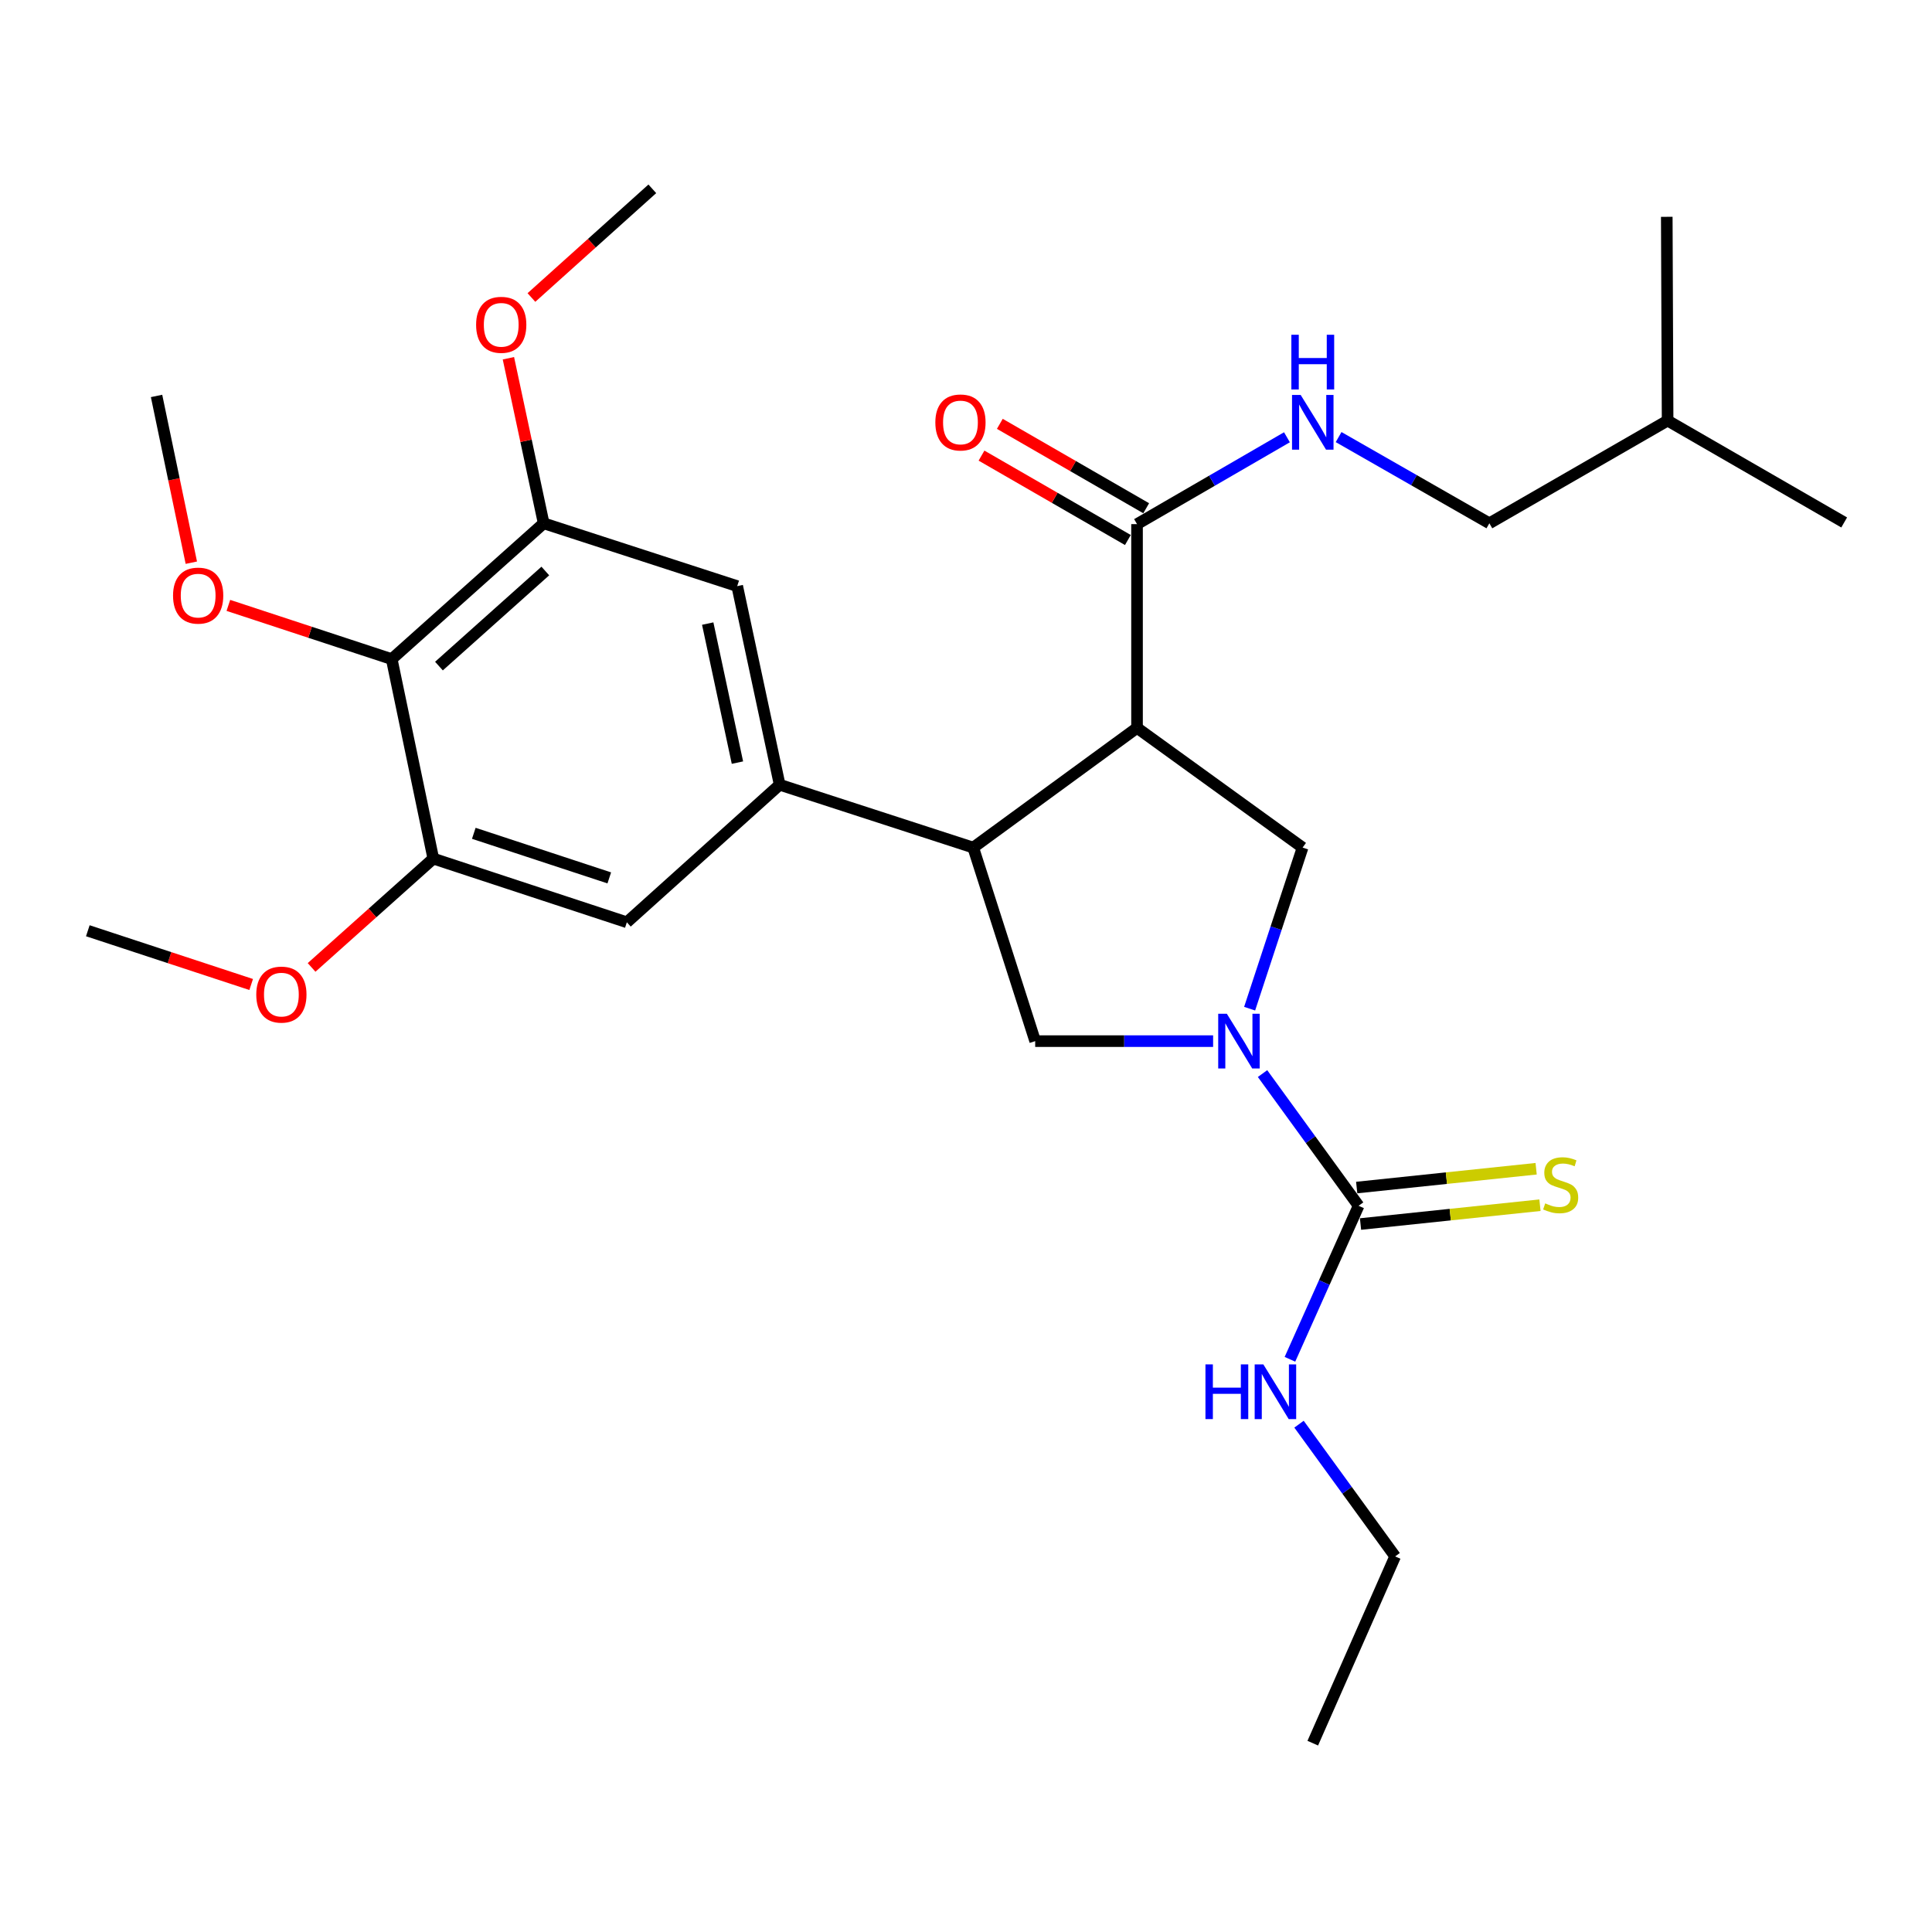 <?xml version='1.0' encoding='iso-8859-1'?>
<svg version='1.1' baseProfile='full'
              xmlns='http://www.w3.org/2000/svg'
                      xmlns:rdkit='http://www.rdkit.org/xml'
                      xmlns:xlink='http://www.w3.org/1999/xlink'
                  xml:space='preserve'
width='1000px' height='1000px' viewBox='0 0 1000 1000'>
<!-- END OF HEADER -->
<rect style='opacity:1.0;fill:#FFFFFF;stroke:none' width='1000' height='1000' x='0' y='0'> </rect>
<path class='bond-2' d='M 653.487,555.684 L 678.35,589.9' style='fill:none;fill-rule:evenodd;stroke:#0000FF;stroke-width:6px;stroke-linecap:butt;stroke-linejoin:miter;stroke-opacity:1' />
<path class='bond-2' d='M 678.35,589.9 L 703.214,624.116' style='fill:none;fill-rule:evenodd;stroke:#000000;stroke-width:6px;stroke-linecap:butt;stroke-linejoin:miter;stroke-opacity:1' />
<path class='bond-4' d='M 646.804,522.094 L 660.51,480.403' style='fill:none;fill-rule:evenodd;stroke:#0000FF;stroke-width:6px;stroke-linecap:butt;stroke-linejoin:miter;stroke-opacity:1' />
<path class='bond-4' d='M 660.51,480.403 L 674.215,438.712' style='fill:none;fill-rule:evenodd;stroke:#000000;stroke-width:6px;stroke-linecap:butt;stroke-linejoin:miter;stroke-opacity:1' />
<path class='bond-5' d='M 627.906,538.89 L 581.859,538.89' style='fill:none;fill-rule:evenodd;stroke:#0000FF;stroke-width:6px;stroke-linecap:butt;stroke-linejoin:miter;stroke-opacity:1' />
<path class='bond-5' d='M 581.859,538.89 L 535.811,538.89' style='fill:none;fill-rule:evenodd;stroke:#000000;stroke-width:6px;stroke-linecap:butt;stroke-linejoin:miter;stroke-opacity:1' />
<path class='bond-0' d='M 588.526,376.749 L 674.215,438.712' style='fill:none;fill-rule:evenodd;stroke:#000000;stroke-width:6px;stroke-linecap:butt;stroke-linejoin:miter;stroke-opacity:1' />
<path class='bond-6' d='M 588.526,376.749 L 588.526,271.288' style='fill:none;fill-rule:evenodd;stroke:#000000;stroke-width:6px;stroke-linecap:butt;stroke-linejoin:miter;stroke-opacity:1' />
<path class='bond-28' d='M 588.526,376.749 L 503.733,438.712' style='fill:none;fill-rule:evenodd;stroke:#000000;stroke-width:6px;stroke-linecap:butt;stroke-linejoin:miter;stroke-opacity:1' />
<path class='bond-1' d='M 503.733,438.712 L 535.811,538.89' style='fill:none;fill-rule:evenodd;stroke:#000000;stroke-width:6px;stroke-linecap:butt;stroke-linejoin:miter;stroke-opacity:1' />
<path class='bond-3' d='M 503.733,438.712 L 403.555,406.18' style='fill:none;fill-rule:evenodd;stroke:#000000;stroke-width:6px;stroke-linecap:butt;stroke-linejoin:miter;stroke-opacity:1' />
<path class='bond-13' d='M 704.204,633.554 L 750.642,628.685' style='fill:none;fill-rule:evenodd;stroke:#000000;stroke-width:6px;stroke-linecap:butt;stroke-linejoin:miter;stroke-opacity:1' />
<path class='bond-13' d='M 750.642,628.685 L 797.081,623.815' style='fill:none;fill-rule:evenodd;stroke:#CCCC00;stroke-width:6px;stroke-linecap:butt;stroke-linejoin:miter;stroke-opacity:1' />
<path class='bond-13' d='M 702.224,614.677 L 748.663,609.807' style='fill:none;fill-rule:evenodd;stroke:#000000;stroke-width:6px;stroke-linecap:butt;stroke-linejoin:miter;stroke-opacity:1' />
<path class='bond-13' d='M 748.663,609.807 L 795.101,604.938' style='fill:none;fill-rule:evenodd;stroke:#CCCC00;stroke-width:6px;stroke-linecap:butt;stroke-linejoin:miter;stroke-opacity:1' />
<path class='bond-15' d='M 703.214,624.116 L 685.443,663.84' style='fill:none;fill-rule:evenodd;stroke:#000000;stroke-width:6px;stroke-linecap:butt;stroke-linejoin:miter;stroke-opacity:1' />
<path class='bond-15' d='M 685.443,663.84 L 667.672,703.565' style='fill:none;fill-rule:evenodd;stroke:#0000FF;stroke-width:6px;stroke-linecap:butt;stroke-linejoin:miter;stroke-opacity:1' />
<path class='bond-10' d='M 403.555,406.18 L 324.456,477.37' style='fill:none;fill-rule:evenodd;stroke:#000000;stroke-width:6px;stroke-linecap:butt;stroke-linejoin:miter;stroke-opacity:1' />
<path class='bond-11' d='M 403.555,406.18 L 381.579,303.377' style='fill:none;fill-rule:evenodd;stroke:#000000;stroke-width:6px;stroke-linecap:butt;stroke-linejoin:miter;stroke-opacity:1' />
<path class='bond-11' d='M 381.697,394.728 L 366.313,322.765' style='fill:none;fill-rule:evenodd;stroke:#000000;stroke-width:6px;stroke-linecap:butt;stroke-linejoin:miter;stroke-opacity:1' />
<path class='bond-12' d='M 588.526,271.288 L 627.323,248.809' style='fill:none;fill-rule:evenodd;stroke:#000000;stroke-width:6px;stroke-linecap:butt;stroke-linejoin:miter;stroke-opacity:1' />
<path class='bond-12' d='M 627.323,248.809 L 666.12,226.329' style='fill:none;fill-rule:evenodd;stroke:#0000FF;stroke-width:6px;stroke-linecap:butt;stroke-linejoin:miter;stroke-opacity:1' />
<path class='bond-14' d='M 593.267,263.066 L 555.389,241.223' style='fill:none;fill-rule:evenodd;stroke:#000000;stroke-width:6px;stroke-linecap:butt;stroke-linejoin:miter;stroke-opacity:1' />
<path class='bond-14' d='M 555.389,241.223 L 517.51,219.38' style='fill:none;fill-rule:evenodd;stroke:#FF0000;stroke-width:6px;stroke-linecap:butt;stroke-linejoin:miter;stroke-opacity:1' />
<path class='bond-14' d='M 583.785,279.509 L 545.907,257.666' style='fill:none;fill-rule:evenodd;stroke:#000000;stroke-width:6px;stroke-linecap:butt;stroke-linejoin:miter;stroke-opacity:1' />
<path class='bond-14' d='M 545.907,257.666 L 508.028,235.823' style='fill:none;fill-rule:evenodd;stroke:#FF0000;stroke-width:6px;stroke-linecap:butt;stroke-linejoin:miter;stroke-opacity:1' />
<path class='bond-7' d='M 202.755,341.16 L 281.401,270.856' style='fill:none;fill-rule:evenodd;stroke:#000000;stroke-width:6px;stroke-linecap:butt;stroke-linejoin:miter;stroke-opacity:1' />
<path class='bond-7' d='M 227.202,344.765 L 282.254,295.552' style='fill:none;fill-rule:evenodd;stroke:#000000;stroke-width:6px;stroke-linecap:butt;stroke-linejoin:miter;stroke-opacity:1' />
<path class='bond-16' d='M 202.755,341.16 L 160.479,327.254' style='fill:none;fill-rule:evenodd;stroke:#000000;stroke-width:6px;stroke-linecap:butt;stroke-linejoin:miter;stroke-opacity:1' />
<path class='bond-16' d='M 160.479,327.254 L 118.203,313.349' style='fill:none;fill-rule:evenodd;stroke:#FF0000;stroke-width:6px;stroke-linecap:butt;stroke-linejoin:miter;stroke-opacity:1' />
<path class='bond-29' d='M 202.755,341.16 L 224.278,444.406' style='fill:none;fill-rule:evenodd;stroke:#000000;stroke-width:6px;stroke-linecap:butt;stroke-linejoin:miter;stroke-opacity:1' />
<path class='bond-8' d='M 224.278,444.406 L 324.456,477.37' style='fill:none;fill-rule:evenodd;stroke:#000000;stroke-width:6px;stroke-linecap:butt;stroke-linejoin:miter;stroke-opacity:1' />
<path class='bond-8' d='M 245.238,431.321 L 315.362,454.396' style='fill:none;fill-rule:evenodd;stroke:#000000;stroke-width:6px;stroke-linecap:butt;stroke-linejoin:miter;stroke-opacity:1' />
<path class='bond-17' d='M 224.278,444.406 L 192.779,472.572' style='fill:none;fill-rule:evenodd;stroke:#000000;stroke-width:6px;stroke-linecap:butt;stroke-linejoin:miter;stroke-opacity:1' />
<path class='bond-17' d='M 192.779,472.572 L 161.28,500.738' style='fill:none;fill-rule:evenodd;stroke:#FF0000;stroke-width:6px;stroke-linecap:butt;stroke-linejoin:miter;stroke-opacity:1' />
<path class='bond-9' d='M 281.401,270.856 L 381.579,303.377' style='fill:none;fill-rule:evenodd;stroke:#000000;stroke-width:6px;stroke-linecap:butt;stroke-linejoin:miter;stroke-opacity:1' />
<path class='bond-18' d='M 281.401,270.856 L 272.275,228.142' style='fill:none;fill-rule:evenodd;stroke:#000000;stroke-width:6px;stroke-linecap:butt;stroke-linejoin:miter;stroke-opacity:1' />
<path class='bond-18' d='M 272.275,228.142 L 263.15,185.429' style='fill:none;fill-rule:evenodd;stroke:#FF0000;stroke-width:6px;stroke-linecap:butt;stroke-linejoin:miter;stroke-opacity:1' />
<path class='bond-19' d='M 692.86,226.231 L 731.876,248.543' style='fill:none;fill-rule:evenodd;stroke:#0000FF;stroke-width:6px;stroke-linecap:butt;stroke-linejoin:miter;stroke-opacity:1' />
<path class='bond-19' d='M 731.876,248.543 L 770.892,270.856' style='fill:none;fill-rule:evenodd;stroke:#000000;stroke-width:6px;stroke-linecap:butt;stroke-linejoin:miter;stroke-opacity:1' />
<path class='bond-21' d='M 672.367,737.155 L 697.244,771.376' style='fill:none;fill-rule:evenodd;stroke:#0000FF;stroke-width:6px;stroke-linecap:butt;stroke-linejoin:miter;stroke-opacity:1' />
<path class='bond-21' d='M 697.244,771.376 L 722.121,805.596' style='fill:none;fill-rule:evenodd;stroke:#000000;stroke-width:6px;stroke-linecap:butt;stroke-linejoin:miter;stroke-opacity:1' />
<path class='bond-22' d='M 99.031,291.249 L 90.032,248.094' style='fill:none;fill-rule:evenodd;stroke:#FF0000;stroke-width:6px;stroke-linecap:butt;stroke-linejoin:miter;stroke-opacity:1' />
<path class='bond-22' d='M 90.032,248.094 L 81.034,204.938' style='fill:none;fill-rule:evenodd;stroke:#000000;stroke-width:6px;stroke-linecap:butt;stroke-linejoin:miter;stroke-opacity:1' />
<path class='bond-23' d='M 130.006,509.576 L 87.731,495.667' style='fill:none;fill-rule:evenodd;stroke:#FF0000;stroke-width:6px;stroke-linecap:butt;stroke-linejoin:miter;stroke-opacity:1' />
<path class='bond-23' d='M 87.731,495.667 L 45.455,481.757' style='fill:none;fill-rule:evenodd;stroke:#000000;stroke-width:6px;stroke-linecap:butt;stroke-linejoin:miter;stroke-opacity:1' />
<path class='bond-24' d='M 275.064,153.991 L 306.351,125.864' style='fill:none;fill-rule:evenodd;stroke:#FF0000;stroke-width:6px;stroke-linecap:butt;stroke-linejoin:miter;stroke-opacity:1' />
<path class='bond-24' d='M 306.351,125.864 L 337.637,97.737' style='fill:none;fill-rule:evenodd;stroke:#000000;stroke-width:6px;stroke-linecap:butt;stroke-linejoin:miter;stroke-opacity:1' />
<path class='bond-20' d='M 770.892,270.856 L 863.151,217.698' style='fill:none;fill-rule:evenodd;stroke:#000000;stroke-width:6px;stroke-linecap:butt;stroke-linejoin:miter;stroke-opacity:1' />
<path class='bond-25' d='M 863.151,217.698 L 862.719,112.226' style='fill:none;fill-rule:evenodd;stroke:#000000;stroke-width:6px;stroke-linecap:butt;stroke-linejoin:miter;stroke-opacity:1' />
<path class='bond-26' d='M 863.151,217.698 L 954.545,270.423' style='fill:none;fill-rule:evenodd;stroke:#000000;stroke-width:6px;stroke-linecap:butt;stroke-linejoin:miter;stroke-opacity:1' />
<path class='bond-27' d='M 722.121,805.596 L 679.488,902.263' style='fill:none;fill-rule:evenodd;stroke:#000000;stroke-width:6px;stroke-linecap:butt;stroke-linejoin:miter;stroke-opacity:1' />
<path  class='atom-0' d='M 635.023 524.73
L 644.303 539.73
Q 645.223 541.21, 646.703 543.89
Q 648.183 546.57, 648.263 546.73
L 648.263 524.73
L 652.023 524.73
L 652.023 553.05
L 648.143 553.05
L 638.183 536.65
Q 637.023 534.73, 635.783 532.53
Q 634.583 530.33, 634.223 529.65
L 634.223 553.05
L 630.543 553.05
L 630.543 524.73
L 635.023 524.73
' fill='#0000FF'/>
<path  class='atom-13' d='M 673.228 204.424
L 682.508 219.424
Q 683.428 220.904, 684.908 223.584
Q 686.388 226.264, 686.468 226.424
L 686.468 204.424
L 690.228 204.424
L 690.228 232.744
L 686.348 232.744
L 676.388 216.344
Q 675.228 214.424, 673.988 212.224
Q 672.788 210.024, 672.428 209.344
L 672.428 232.744
L 668.748 232.744
L 668.748 204.424
L 673.228 204.424
' fill='#0000FF'/>
<path  class='atom-13' d='M 668.408 173.272
L 672.248 173.272
L 672.248 185.312
L 686.728 185.312
L 686.728 173.272
L 690.568 173.272
L 690.568 201.592
L 686.728 201.592
L 686.728 188.512
L 672.248 188.512
L 672.248 201.592
L 668.408 201.592
L 668.408 173.272
' fill='#0000FF'/>
<path  class='atom-14' d='M 799.8 622.869
Q 800.12 622.989, 801.44 623.549
Q 802.76 624.109, 804.2 624.469
Q 805.68 624.789, 807.12 624.789
Q 809.8 624.789, 811.36 623.509
Q 812.92 622.189, 812.92 619.909
Q 812.92 618.349, 812.12 617.389
Q 811.36 616.429, 810.16 615.909
Q 808.96 615.389, 806.96 614.789
Q 804.44 614.029, 802.92 613.309
Q 801.44 612.589, 800.36 611.069
Q 799.32 609.549, 799.32 606.989
Q 799.32 603.429, 801.72 601.229
Q 804.16 599.029, 808.96 599.029
Q 812.24 599.029, 815.96 600.589
L 815.04 603.669
Q 811.64 602.269, 809.08 602.269
Q 806.32 602.269, 804.8 603.429
Q 803.28 604.549, 803.32 606.509
Q 803.32 608.029, 804.08 608.949
Q 804.88 609.869, 806 610.389
Q 807.16 610.909, 809.08 611.509
Q 811.64 612.309, 813.16 613.109
Q 814.68 613.909, 815.76 615.549
Q 816.88 617.149, 816.88 619.909
Q 816.88 623.829, 814.24 625.949
Q 811.64 628.029, 807.28 628.029
Q 804.76 628.029, 802.84 627.469
Q 800.96 626.949, 798.72 626.029
L 799.8 622.869
' fill='#CCCC00'/>
<path  class='atom-15' d='M 484.132 218.664
Q 484.132 211.864, 487.492 208.064
Q 490.852 204.264, 497.132 204.264
Q 503.412 204.264, 506.772 208.064
Q 510.132 211.864, 510.132 218.664
Q 510.132 225.544, 506.732 229.464
Q 503.332 233.344, 497.132 233.344
Q 490.892 233.344, 487.492 229.464
Q 484.132 225.584, 484.132 218.664
M 497.132 230.144
Q 501.452 230.144, 503.772 227.264
Q 506.132 224.344, 506.132 218.664
Q 506.132 213.104, 503.772 210.304
Q 501.452 207.464, 497.132 207.464
Q 492.812 207.464, 490.452 210.264
Q 488.132 213.064, 488.132 218.664
Q 488.132 224.384, 490.452 227.264
Q 492.812 230.144, 497.132 230.144
' fill='#FF0000'/>
<path  class='atom-16' d='M 623.939 706.2
L 627.779 706.2
L 627.779 718.24
L 642.259 718.24
L 642.259 706.2
L 646.099 706.2
L 646.099 734.52
L 642.259 734.52
L 642.259 721.44
L 627.779 721.44
L 627.779 734.52
L 623.939 734.52
L 623.939 706.2
' fill='#0000FF'/>
<path  class='atom-16' d='M 653.899 706.2
L 663.179 721.2
Q 664.099 722.68, 665.579 725.36
Q 667.059 728.04, 667.139 728.2
L 667.139 706.2
L 670.899 706.2
L 670.899 734.52
L 667.019 734.52
L 657.059 718.12
Q 655.899 716.2, 654.659 714
Q 653.459 711.8, 653.099 711.12
L 653.099 734.52
L 649.419 734.52
L 649.419 706.2
L 653.899 706.2
' fill='#0000FF'/>
<path  class='atom-17' d='M 89.567 308.286
Q 89.567 301.486, 92.927 297.686
Q 96.287 293.886, 102.567 293.886
Q 108.847 293.886, 112.207 297.686
Q 115.567 301.486, 115.567 308.286
Q 115.567 315.166, 112.167 319.086
Q 108.767 322.966, 102.567 322.966
Q 96.327 322.966, 92.927 319.086
Q 89.567 315.206, 89.567 308.286
M 102.567 319.766
Q 106.887 319.766, 109.207 316.886
Q 111.567 313.966, 111.567 308.286
Q 111.567 302.726, 109.207 299.926
Q 106.887 297.086, 102.567 297.086
Q 98.247 297.086, 95.887 299.886
Q 93.567 302.686, 93.567 308.286
Q 93.567 314.006, 95.887 316.886
Q 98.247 319.766, 102.567 319.766
' fill='#FF0000'/>
<path  class='atom-18' d='M 132.643 514.801
Q 132.643 508.001, 136.003 504.201
Q 139.363 500.401, 145.643 500.401
Q 151.923 500.401, 155.283 504.201
Q 158.643 508.001, 158.643 514.801
Q 158.643 521.681, 155.243 525.601
Q 151.843 529.481, 145.643 529.481
Q 139.403 529.481, 136.003 525.601
Q 132.643 521.721, 132.643 514.801
M 145.643 526.281
Q 149.963 526.281, 152.283 523.401
Q 154.643 520.481, 154.643 514.801
Q 154.643 509.241, 152.283 506.441
Q 149.963 503.601, 145.643 503.601
Q 141.323 503.601, 138.963 506.401
Q 136.643 509.201, 136.643 514.801
Q 136.643 520.521, 138.963 523.401
Q 141.323 526.281, 145.643 526.281
' fill='#FF0000'/>
<path  class='atom-19' d='M 246.435 168.121
Q 246.435 161.321, 249.795 157.521
Q 253.155 153.721, 259.435 153.721
Q 265.715 153.721, 269.075 157.521
Q 272.435 161.321, 272.435 168.121
Q 272.435 175.001, 269.035 178.921
Q 265.635 182.801, 259.435 182.801
Q 253.195 182.801, 249.795 178.921
Q 246.435 175.041, 246.435 168.121
M 259.435 179.601
Q 263.755 179.601, 266.075 176.721
Q 268.435 173.801, 268.435 168.121
Q 268.435 162.561, 266.075 159.761
Q 263.755 156.921, 259.435 156.921
Q 255.115 156.921, 252.755 159.721
Q 250.435 162.521, 250.435 168.121
Q 250.435 173.841, 252.755 176.721
Q 255.115 179.601, 259.435 179.601
' fill='#FF0000'/>
</svg>
